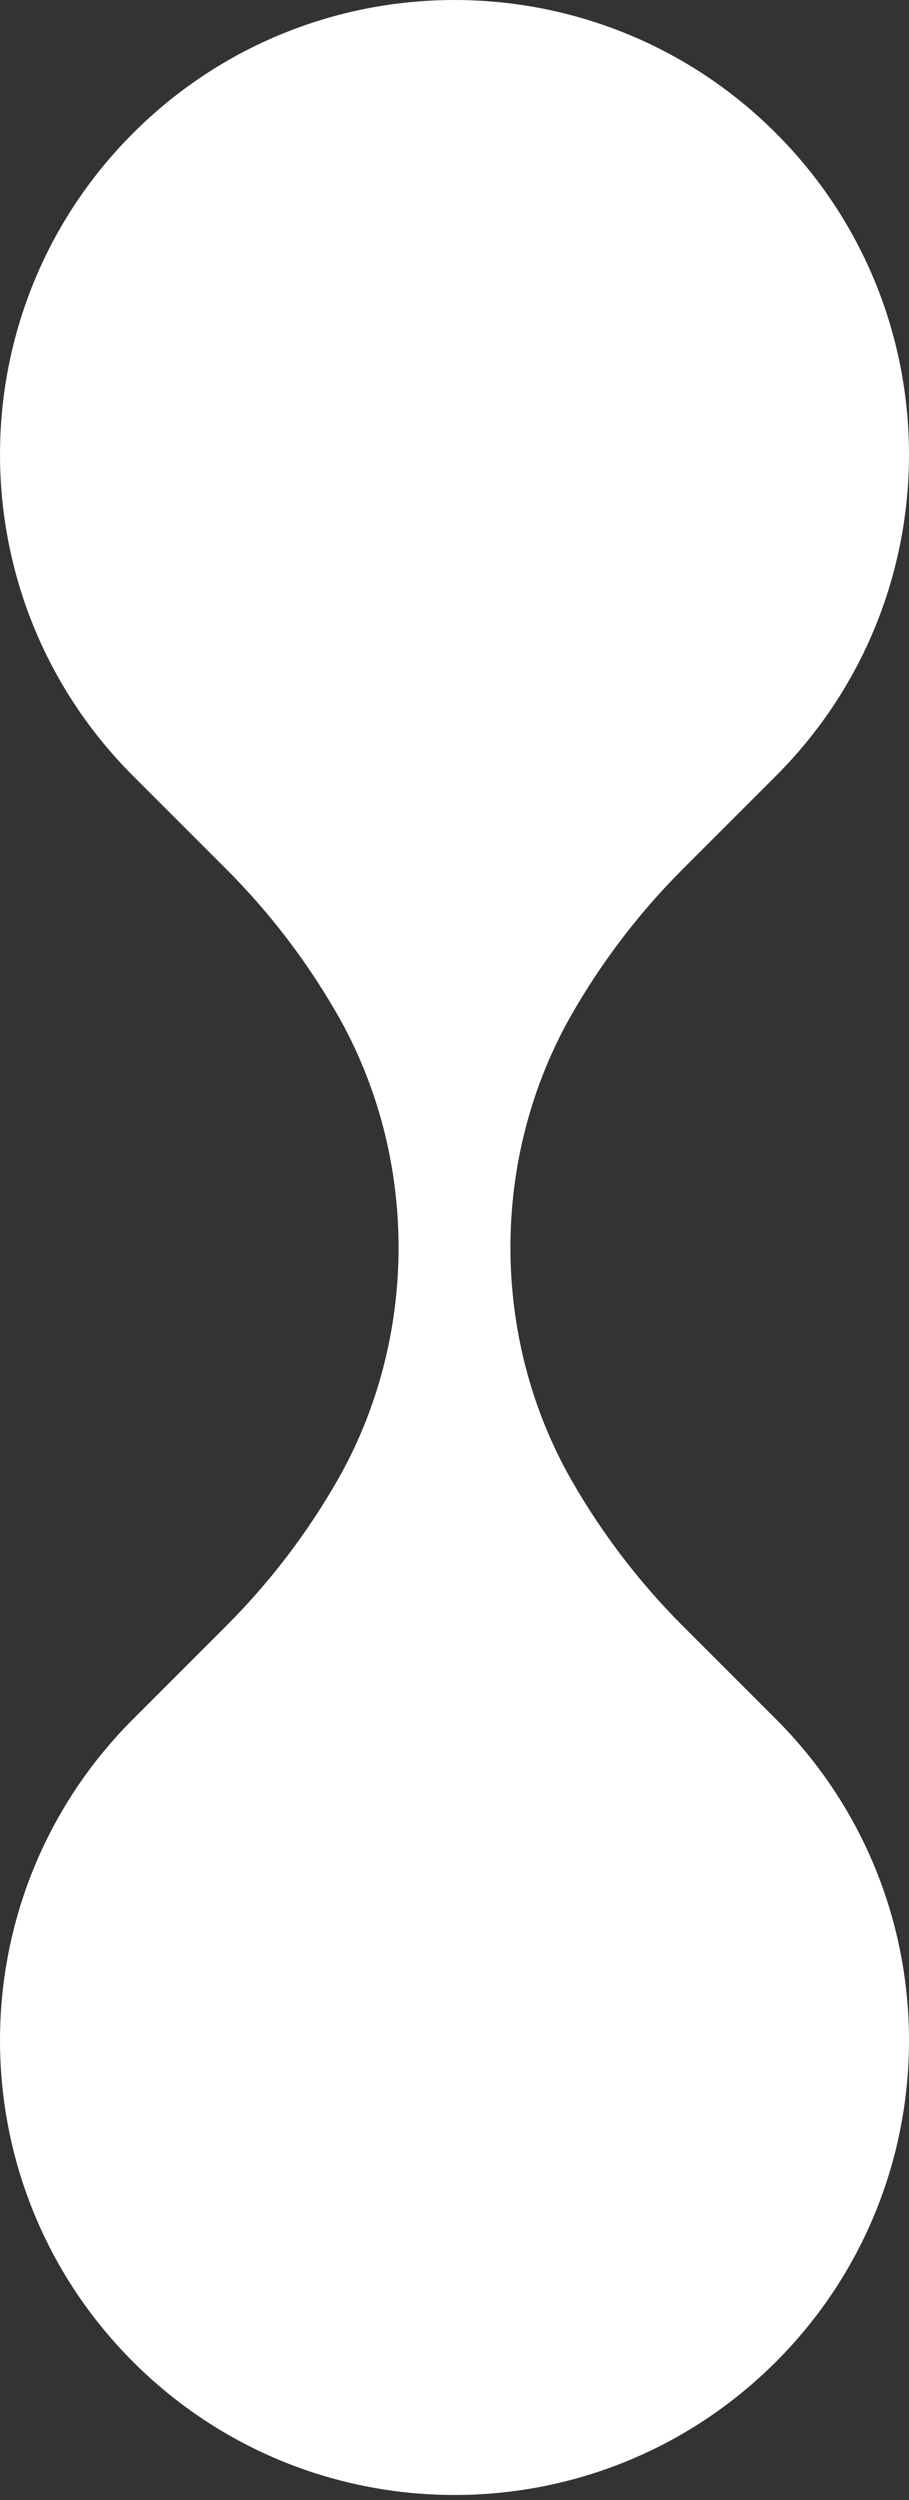 <?xml version="1.0" encoding="UTF-8"?> <svg xmlns="http://www.w3.org/2000/svg" width="20" height="55" viewBox="0 0 20 55" fill="none"><rect x="0" y="0" width="20" height="55" fill="#333333" stroke="none"/> <path fill-rule="evenodd" clip-rule="evenodd" d="M17.071 2.929C13.166 -0.976 6.834 -0.976 2.929 2.929C-0.976 6.834 -0.976 13.166 2.929 17.071L4.976 19.118C5.932 20.074 6.75 21.147 7.415 22.305C9.221 25.455 9.221 29.434 7.415 32.584C6.75 33.742 5.932 34.816 4.976 35.772L2.929 37.819C-0.976 41.724 -0.976 48.056 2.929 51.961C6.834 55.866 13.166 55.866 17.071 51.961C20.976 48.056 20.976 41.724 17.071 37.819L15.024 35.772C14.068 34.816 13.25 33.742 12.585 32.584C10.779 29.435 10.779 25.455 12.585 22.306C13.25 21.147 14.068 20.074 15.024 19.118L17.071 17.071C20.976 13.166 20.976 6.834 17.071 2.929Z" fill="white"></path> </svg> 
